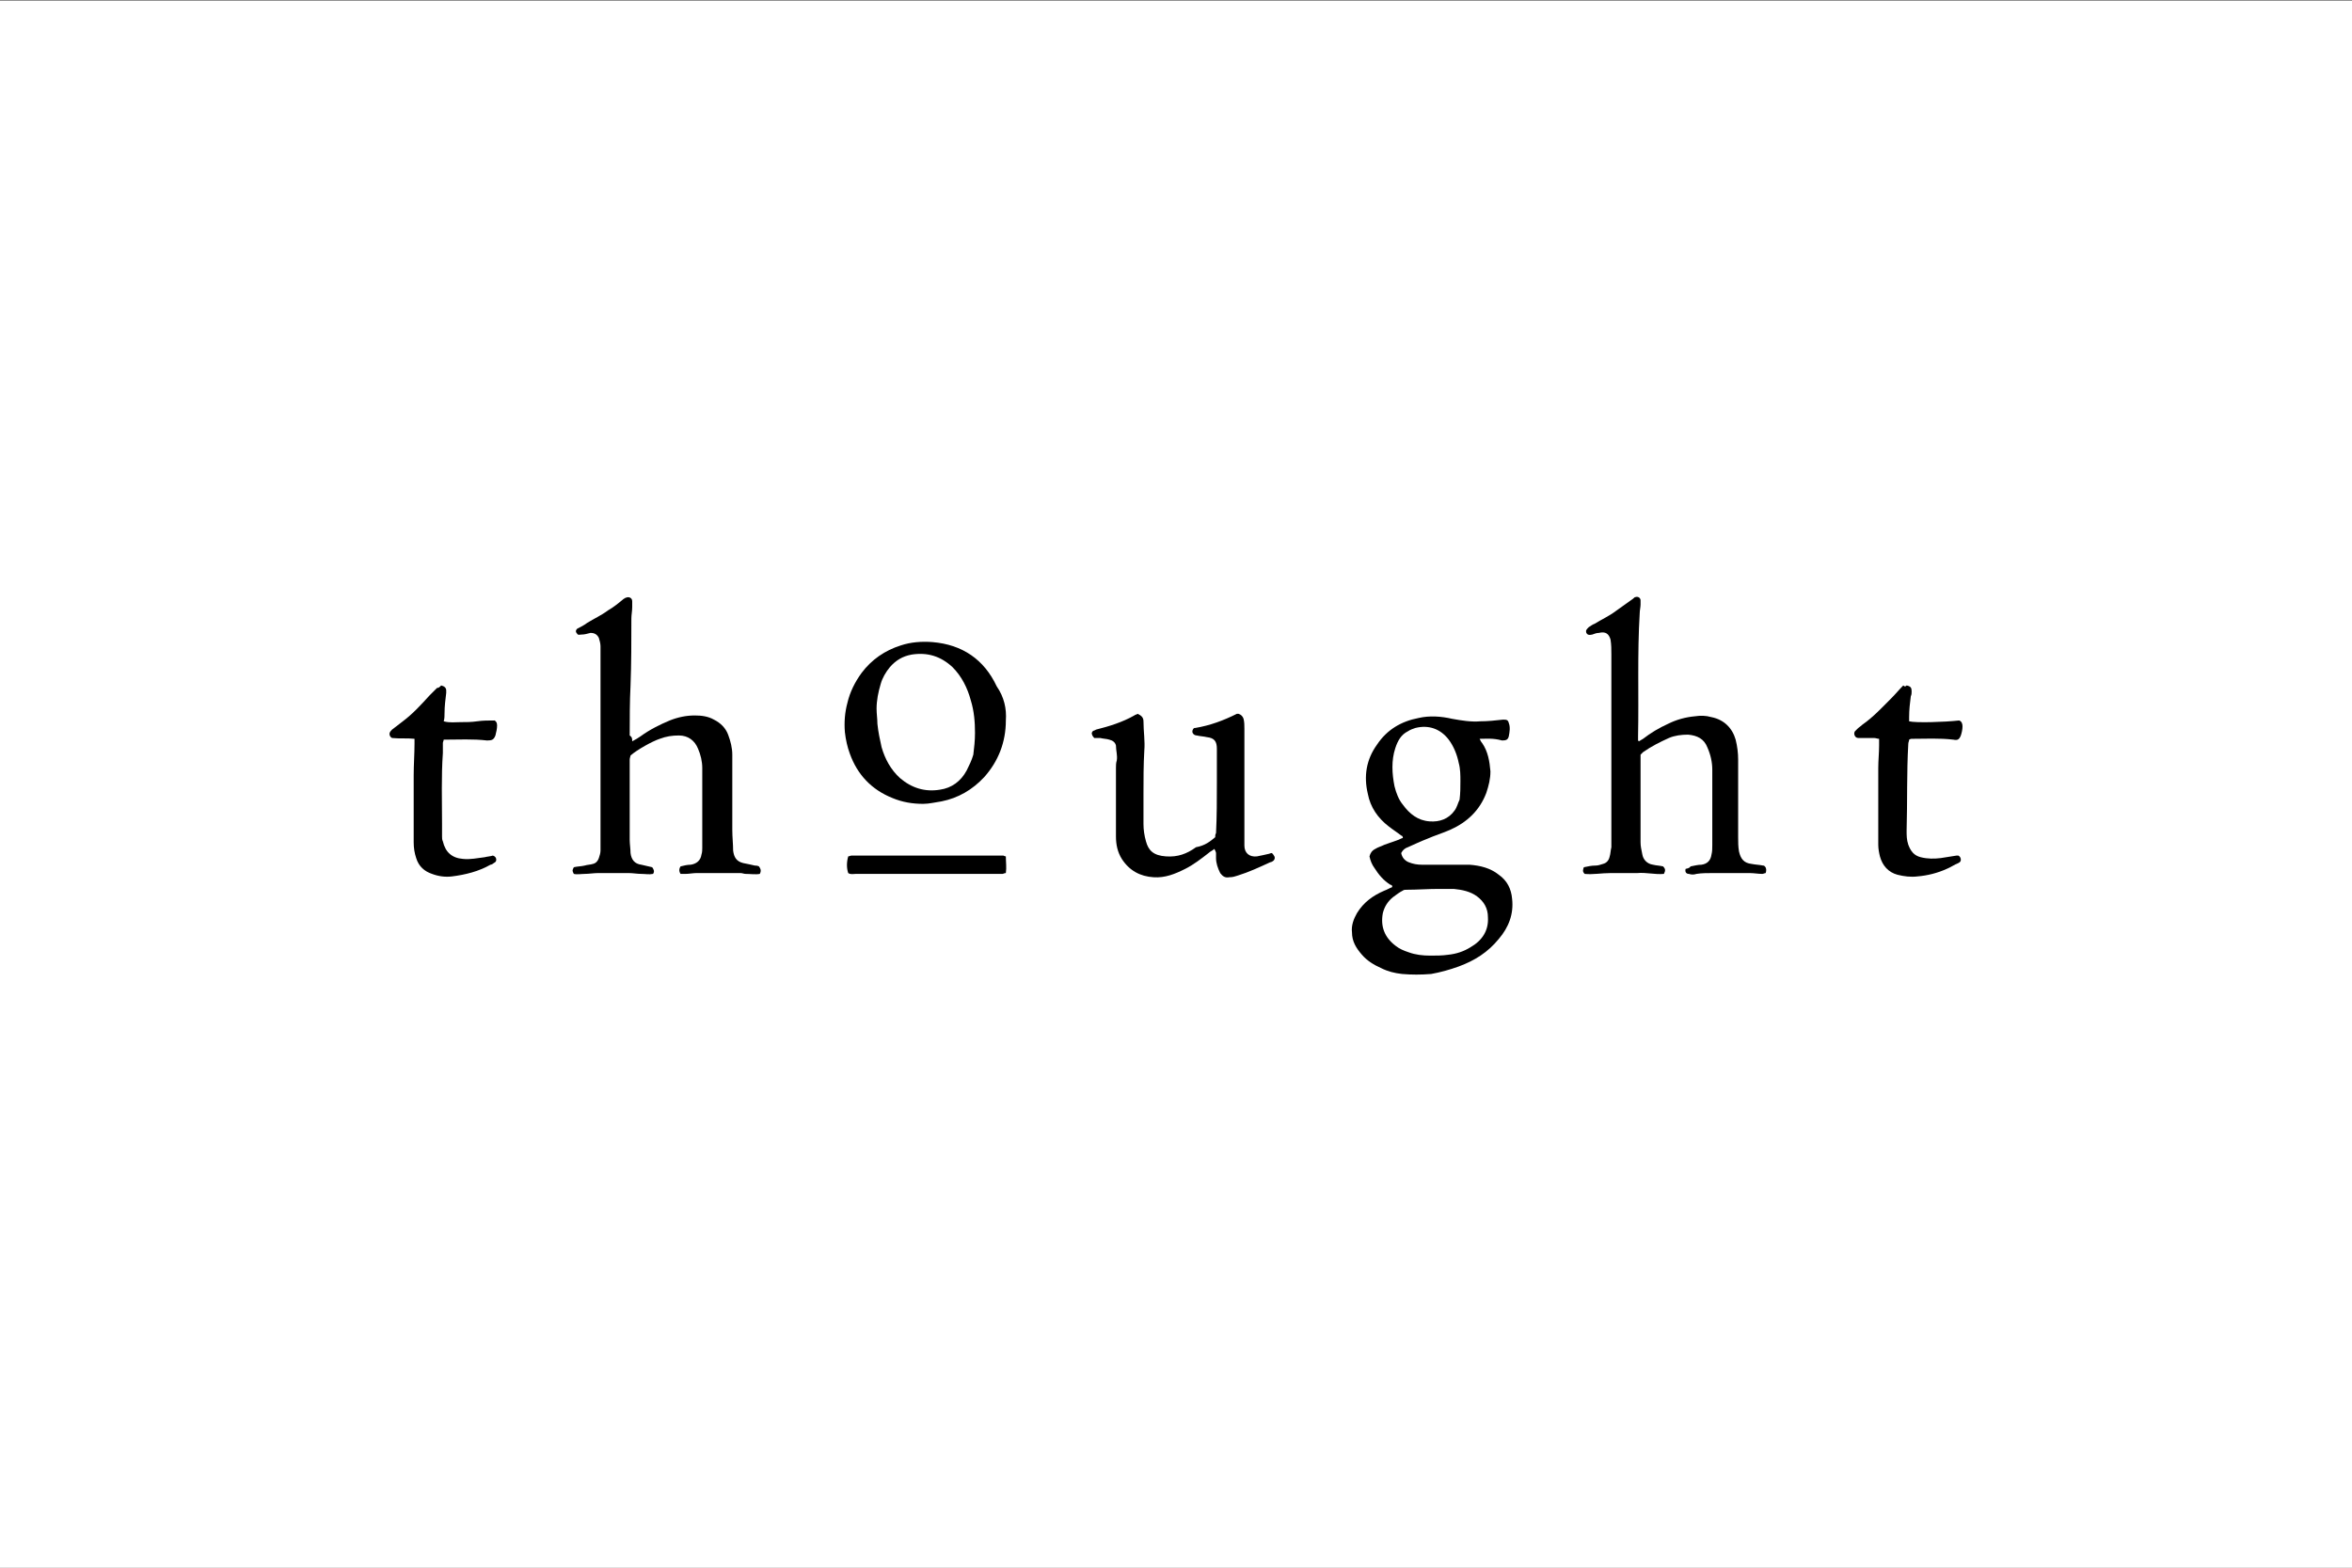 <?xml version="1.0" encoding="utf-8"?>
<!-- Generator: Adobe Illustrator 26.2.1, SVG Export Plug-In . SVG Version: 6.00 Build 0)  -->
<svg version="1.1" id="Layer_1" xmlns="http://www.w3.org/2000/svg" xmlns:xlink="http://www.w3.org/1999/xlink" x="0px" y="0px"
	 viewBox="0 0 282 188" style="enable-background:new 0 0 282 188;" xml:space="preserve">
<rect x="0" y="0" width="282" height="188" fill="#808080" stroke="none"/>
<style type="text/css">
	.st0{fill:#FFFFFF;}
</style>
<g>
	<g>
		<g>
			<rect x="0" y="0.1" class="st0" width="282" height="188"/>
		</g>
	</g>
</g>
<g>
	<path d="M175.1,93.7c0-0.7,0-1.5-0.2-2.2c-0.2-1-0.6-2-1.2-2.8c-1-1.3-2.4-1.8-4-1.4c-0.3,0.1-0.6,0.2-0.9,0.4
		c-0.8,0.4-1.2,1.1-1.5,2c-0.5,1.5-0.4,3.1-0.1,4.6c0.2,0.8,0.5,1.6,1,2.2c0.8,1.1,1.8,1.9,3.2,2c1.2,0.1,2.3-0.3,3-1.3
		c0.3-0.4,0.4-0.9,0.6-1.3C175.1,95.1,175.1,94.4,175.1,93.7 M172.5,106.6C172.5,106.6,172.5,106.6,172.5,106.6
		c-1.3,0-2.6,0.1-3.8,0.1c-0.2,0-0.4,0-0.5,0.1c-0.4,0.2-0.8,0.5-1.2,0.8c-0.6,0.5-1,1.1-1.2,1.9c-0.3,1.6,0.2,2.9,1.5,3.9
		c0.5,0.4,1,0.6,1.6,0.8c0.8,0.3,1.7,0.4,2.6,0.4c0.7,0,1.4,0,2.1-0.1c1-0.1,1.9-0.4,2.7-0.9c1.4-0.8,2.2-2,2.1-3.6
		c0-1.1-0.5-1.9-1.3-2.5c-0.8-0.6-1.8-0.8-2.8-0.9C173.7,106.6,173.1,106.6,172.5,106.6 M177.4,88.6c0.1,0.2,0.2,0.4,0.3,0.5
		c0.7,1,0.9,2.2,1,3.4c0,0.9-0.2,1.7-0.5,2.6c-0.8,2.1-2.3,3.5-4.3,4.4c-0.9,0.4-1.9,0.7-2.8,1.1c-0.8,0.3-1.6,0.7-2.3,1
		c-0.3,0.1-0.6,0.3-0.8,0.7c0.1,0.5,0.4,0.9,0.9,1.1c0.5,0.2,1,0.3,1.6,0.3c1.3,0,2.6,0,3.9,0c0.6,0,1.2,0,1.8,0
		c1.3,0.1,2.5,0.4,3.5,1.2c1,0.7,1.5,1.7,1.6,2.9c0.2,1.8-0.4,3.4-1.6,4.8c-1.3,1.6-2.9,2.6-4.8,3.3c-1.1,0.4-2.2,0.7-3.3,0.9
		c-1.2,0.1-2.4,0.1-3.5,0c-0.9-0.1-1.7-0.3-2.5-0.7c-0.9-0.4-1.7-0.9-2.3-1.6c-0.7-0.8-1.2-1.6-1.2-2.7c-0.1-0.8,0.2-1.6,0.6-2.3
		c0.8-1.3,1.9-2.1,3.3-2.7c0.3-0.1,0.6-0.3,0.9-0.4c0.1-0.2-0.1-0.3-0.2-0.3c-0.8-0.5-1.4-1.2-1.9-2c-0.3-0.4-0.5-0.9-0.6-1.4
		c0.1-0.4,0.3-0.7,0.7-0.9c0.3-0.2,0.7-0.3,1.1-0.5c0.6-0.2,1.1-0.4,1.7-0.6c0.2-0.1,0.4-0.2,0.5-0.2c0-0.2-0.1-0.3-0.2-0.3
		c-0.5-0.4-1-0.7-1.5-1.1c-1.3-1-2.2-2.3-2.5-3.9c-0.5-2.1-0.2-4.1,1.1-5.9c1.2-1.8,2.9-2.8,5-3.2c1.3-0.3,2.7-0.2,4,0.1
		c1.1,0.2,2.3,0.4,3.4,0.3c0.9,0,1.8-0.1,2.7-0.2c0.4,0,0.6,0,0.7,0.4c0.2,0.5,0.1,1.1,0,1.6c-0.1,0.4-0.3,0.5-0.8,0.5
		C179,88.5,178.3,88.6,177.4,88.6"/>
	<path d="M75.8,88.9c0.4-0.2,0.7-0.4,1-0.6c1.1-0.8,2.3-1.4,3.5-1.9c1-0.4,2-0.6,3-0.6c0.8,0,1.6,0.1,2.3,0.5c0.8,0.4,1.4,1,1.7,1.8
		c0.3,0.8,0.5,1.6,0.5,2.4c0,1.3,0,2.6,0,3.9c0,1.7,0,3.4,0,5.1c0,0.9,0.1,1.7,0.1,2.5c0.1,0.8,0.4,1.3,1.2,1.5
		c0.5,0.1,1,0.2,1.4,0.3c0.1,0,0.3,0,0.5,0.1c0.2,0.3,0.3,0.5,0.1,0.9c-0.5,0.1-1.1,0-1.7,0c-0.2,0-0.4-0.1-0.6-0.1
		c-1.8,0-3.5,0-5.3,0c-0.4,0-0.9,0.1-1.3,0.1c-0.2,0-0.4,0-0.6,0c-0.2-0.3-0.2-0.6,0-0.9c0.4-0.1,0.8-0.2,1.2-0.2
		c0.7-0.1,1.2-0.5,1.3-1.2c0.1-0.3,0.1-0.6,0.1-0.8c0-0.5,0-0.9,0-1.4c0-2.7,0-5.5,0-8.2c0-0.8-0.2-1.6-0.5-2.3
		c-0.4-1-1.2-1.6-2.3-1.6c-0.8,0-1.5,0.1-2.3,0.4c-0.9,0.3-2.7,1.3-3.5,2c0,0.1-0.1,0.3-0.1,0.5c0,3.2,0,6.4,0,9.6
		c0,0.5,0.1,1.1,0.1,1.6c0.1,0.8,0.5,1.3,1.3,1.4c0.4,0.1,0.9,0.2,1.3,0.3c0.2,0.3,0.3,0.5,0.1,0.8c-0.5,0.1-0.9,0-1.4,0
		c-0.5,0-1-0.1-1.5-0.1c-1.2,0-2.5,0-3.7,0c-0.5,0-1.1,0.1-1.6,0.1c-0.4,0-0.9,0.1-1.3,0c-0.2-0.4-0.2-0.4,0-0.8
		c0.4-0.1,0.9-0.1,1.3-0.2c0.3-0.1,0.7-0.1,1-0.2c0.4-0.1,0.6-0.4,0.7-0.7c0.1-0.3,0.2-0.6,0.2-0.9c0-0.3,0-0.7,0-1
		c0-7.5,0-15,0-22.5c0-0.3,0-0.7,0-1c0-0.3-0.1-0.7-0.2-1c-0.2-0.4-0.5-0.6-1-0.6c-0.4,0.1-0.7,0.2-1.1,0.2c-0.2,0-0.4,0.1-0.5-0.1
		c-0.2-0.2-0.2-0.4,0-0.6c0.4-0.2,0.8-0.4,1.2-0.7c0.8-0.5,1.7-0.9,2.5-1.5c0.7-0.4,1.3-0.9,1.9-1.4c0.1,0,0.1-0.1,0.2-0.1
		c0.4-0.2,0.8,0,0.8,0.4c0,0.2,0,0.5,0,0.7c0,0.5-0.1,0.9-0.1,1.4c0,2.7,0,5.4-0.1,8c-0.1,2-0.1,4-0.1,6
		C75.8,88.4,75.8,88.6,75.8,88.9"/>
	<path d="M202.7,103.9c0.5-0.1,0.9-0.2,1.3-0.2c0.7-0.1,1.1-0.5,1.2-1.2c0.1-0.4,0.1-0.7,0.1-1.1c0-3,0-6.1,0-9.1
		c0-0.9-0.2-1.8-0.6-2.7c-0.4-1-1.2-1.4-2.3-1.5c-0.8,0-1.6,0.1-2.3,0.4c-1.1,0.5-2.1,1-3.1,1.7c-0.1,0.1-0.2,0.2-0.3,0.3
		c0,0.2,0,0.4,0,0.5c0,3.3,0,6.6,0,10c0,0.5,0.1,0.9,0.2,1.4c0.1,0.7,0.6,1.2,1.3,1.3c0.4,0.1,0.8,0.1,1.2,0.2
		c0.3,0.3,0.3,0.5,0.1,0.9c-1.1,0.1-2.1-0.2-3.2-0.1c-1.1,0-2.1,0-3.2,0s-2.1,0.2-3.1,0.1c-0.3-0.3-0.2-0.5-0.1-0.8
		c0.5-0.1,0.9-0.2,1.4-0.2c0.3,0,0.6-0.1,0.9-0.2c0.4-0.1,0.7-0.4,0.8-0.9c0.1-0.3,0.1-0.7,0.2-1.1c0-0.3,0-0.6,0-0.9
		c0-7.4,0-14.8,0-22.2c0-0.6,0-1.2-0.1-1.8c-0.2-0.7-0.6-1-1.4-0.8c-0.3,0-0.5,0.1-0.8,0.2c-0.4,0.1-0.6,0-0.7-0.2
		c-0.1-0.3,0-0.4,0.3-0.7c0.2-0.1,0.4-0.3,0.7-0.4c0.8-0.5,1.7-0.9,2.5-1.5c0.7-0.5,1.4-1,2.1-1.5c0.1-0.1,0.2-0.2,0.3-0.2
		c0.3-0.1,0.6,0.1,0.6,0.4c0,0.2,0,0.4,0,0.5c0,0.3-0.1,0.7-0.1,1c-0.3,4.9-0.1,9.9-0.2,14.8c0,0.2,0,0.4,0,0.5c0,0,0,0,0.1,0.1
		c0.2-0.1,0.3-0.2,0.5-0.3c0.9-0.7,1.9-1.3,3-1.8c1-0.5,2.1-0.8,3.2-0.9c0.7-0.1,1.3-0.1,2,0.1c1.5,0.3,2.5,1.3,2.9,2.7
		c0.2,0.8,0.3,1.6,0.3,2.4c0,3.1,0,6.2,0,9.3c0,0.6,0,1.1,0.1,1.7c0.2,0.9,0.6,1.4,1.5,1.5c0.5,0.1,0.9,0.1,1.4,0.2
		c0.1,0,0.1,0,0.2,0.1c0.2,0.2,0.2,0.5,0.1,0.8c-0.1,0-0.3,0.1-0.4,0.1c-0.5,0-1-0.1-1.5-0.1c-0.2,0-0.5,0-0.7,0c-1.3,0-2.5,0-3.8,0
		c-0.6,0-1.3,0-1.9,0.1c-0.3,0.1-0.6,0.1-0.9,0c-0.3,0-0.5-0.2-0.4-0.6C202.6,104.1,202.6,104,202.7,103.9"/>
	<path d="M145.7,100.4c0-0.2,0-0.3,0.1-0.5c0.1-2,0.1-4,0.1-6c0-1.2,0-2.5,0-3.7c0-0.1,0-0.3,0-0.4c0-0.9-0.3-1.3-1.2-1.4
		c-0.4-0.1-0.8-0.1-1.2-0.2c-0.2,0-0.4-0.1-0.5-0.3c-0.1-0.2,0-0.5,0.2-0.6c0,0,0.1,0,0.1,0c1.8-0.3,3.4-0.9,5-1.7c0,0,0.1,0,0.2,0
		c0.3,0.1,0.5,0.3,0.6,0.6c0.1,0.4,0.1,0.8,0.1,1.2c0,2.1,0,4.2,0,6.3c0,2.3,0,4.7,0,7c0,0.2,0,0.5,0,0.7c0,0.9,0.6,1.4,1.5,1.3
		c0.5-0.1,1-0.2,1.4-0.3c0.1,0,0.2-0.1,0.4-0.1c0.1,0.1,0.2,0.2,0.3,0.4c0.1,0.2,0,0.4-0.1,0.5c-0.1,0.1-0.3,0.2-0.4,0.2
		c-1.3,0.6-2.6,1.2-3.9,1.6c-0.3,0.1-0.6,0.2-1,0.2c-0.5,0.1-0.8-0.1-1.1-0.5c-0.3-0.6-0.5-1.2-0.5-1.8c0-0.2,0-0.4,0-0.6
		c0-0.1-0.1-0.3-0.2-0.5c-0.2,0.2-0.5,0.3-0.7,0.5c-0.9,0.7-1.8,1.4-2.8,1.9c-1.2,0.6-2.4,1.1-3.8,1c-1.6-0.1-2.9-0.8-3.8-2.2
		c-0.5-0.8-0.7-1.7-0.7-2.7c0-1.3,0-2.6,0-3.9c0-1.4,0-2.9,0-4.3c0-0.3,0-0.6,0.1-0.9c0.1-0.6-0.1-1.2-0.1-1.8
		c-0.1-0.4-0.4-0.6-0.8-0.7c-0.3-0.1-0.7-0.1-1.1-0.2c-0.2,0-0.5,0-0.7,0c-0.2-0.2-0.3-0.4-0.3-0.6c0-0.1,0.1-0.1,0.1-0.2
		c0.1-0.1,0.3-0.1,0.4-0.2c1.6-0.4,3.2-0.9,4.6-1.7c0.1-0.1,0.3-0.1,0.4-0.2c0.4,0.2,0.7,0.4,0.7,0.9c0,1.2,0.2,2.4,0.1,3.5
		c-0.1,1.7-0.1,3.5-0.1,5.2c0,1.2,0,2.4,0,3.6c0,0.7,0.1,1.4,0.3,2.1c0.3,1.1,0.9,1.7,2.4,1.8c1.4,0.1,2.5-0.3,3.6-1.1
		C144.5,101.4,145.1,100.9,145.7,100.4"/>
	<path d="M116.9,87.9c0-1.3-0.1-2.6-0.5-3.9c-0.4-1.5-1.1-2.9-2.2-4c-1.4-1.3-3-1.8-4.9-1.5c-1.1,0.2-1.9,0.7-2.6,1.5
		c-0.5,0.6-0.9,1.3-1.1,2c-0.3,1-0.5,2-0.5,3c0,0.6,0.1,1.2,0.1,1.8c0.1,1,0.3,1.9,0.5,2.8c0.4,1.4,1.1,2.7,2.2,3.7
		c1.4,1.2,3,1.7,4.8,1.4c1.4-0.2,2.5-1,3.2-2.3c0.3-0.6,0.6-1.2,0.8-1.9C116.8,89.7,116.9,88.8,116.9,87.9 M120.6,86.4
		c0,2.6-0.9,4.9-2.6,6.8c-1.4,1.5-3.1,2.5-5.1,2.9c-0.7,0.1-1.5,0.3-2.2,0.3c-1.3,0-2.5-0.2-3.7-0.7c-2.5-1-4.2-2.8-5.1-5.3
		c-0.3-0.8-0.5-1.7-0.6-2.6c-0.1-1.2,0-2.4,0.3-3.5c0.3-1.3,0.9-2.5,1.7-3.6c1.2-1.6,2.8-2.7,4.7-3.3c1.2-0.4,2.5-0.5,3.8-0.4
		c3.6,0.3,6.2,2.1,7.7,5.3C120.4,83.6,120.7,85,120.6,86.4"/>
	<path d="M52.9,82.2c0.4,0.1,0.6,0.3,0.6,0.6c0,0.1,0,0.2,0,0.3c-0.1,0.8-0.2,1.6-0.2,2.4c0,0.3,0,0.7-0.1,1c0.7,0.2,1.4,0.1,2,0.1
		c0.7,0,1.3,0,2-0.1c0.7-0.1,1.3-0.1,2.1-0.1c0.2,0.1,0.3,0.3,0.3,0.6c0,0.4-0.1,0.8-0.2,1.2c-0.2,0.5-0.4,0.6-1,0.6
		c-1.7-0.2-3.4-0.1-5.1-0.1c0,0,0,0-0.1,0c0,0.1-0.1,0.3-0.1,0.4c0,0.4,0,0.8,0,1.2c-0.2,2.8-0.1,5.7-0.1,8.5c0,0.5,0,1,0,1.5
		c0,0.2,0,0.4,0.1,0.6c0.3,1.3,1.1,2,2.4,2.1c0.9,0.1,1.7-0.1,2.6-0.2c0.4-0.1,0.7-0.1,1-0.2c0.3,0.1,0.4,0.3,0.4,0.5
		c0,0.2-0.1,0.3-0.3,0.4c-0.1,0.1-0.3,0.2-0.4,0.2c-1.4,0.8-3,1.2-4.6,1.4c-0.8,0.1-1.6,0-2.4-0.3c-0.9-0.3-1.6-0.9-1.9-1.9
		c-0.2-0.6-0.3-1.2-0.3-1.9c0-2.2,0-4.3,0-6.5c0-0.5,0-1,0-1.5c0-1.3,0.1-2.6,0.1-3.8c0-0.2,0-0.4,0-0.6c-0.9-0.1-1.8,0-2.7-0.1
		c-0.2-0.1-0.3-0.3-0.3-0.5c0-0.2,0.2-0.4,0.3-0.5c0.4-0.3,0.9-0.7,1.3-1c1.2-0.9,2.2-2,3.2-3.1c0.3-0.3,0.6-0.6,0.9-0.9
		C52.6,82.5,52.7,82.4,52.9,82.2"/>
	<path d="M228.6,82.2c0.5,0.1,0.6,0.3,0.6,0.7c0,0.2,0,0.4-0.1,0.6c-0.1,0.8-0.2,1.6-0.2,2.5c0,0.2,0,0.4,0,0.5
		c0.8,0.2,4.2,0.1,6-0.1c0.3,0.1,0.4,0.4,0.4,0.7c0,0.4-0.1,0.8-0.2,1.1c-0.2,0.5-0.4,0.6-0.9,0.5c-1.7-0.2-3.3-0.1-5-0.1
		c-0.1,0-0.1,0-0.3,0.1c0,0.2-0.1,0.3-0.1,0.5c-0.2,3.5-0.1,6.9-0.2,10.4c0,0.6,0,1.1,0.2,1.7c0.3,0.8,0.7,1.3,1.5,1.5
		c0.8,0.2,1.6,0.2,2.4,0.1c0.6-0.1,1.3-0.2,1.9-0.3c0.1,0,0.2,0,0.2,0c0.2,0.1,0.3,0.3,0.3,0.5c0,0.2-0.1,0.3-0.3,0.4
		c-0.5,0.2-0.9,0.5-1.4,0.7c-1.1,0.5-2.3,0.8-3.5,0.9c-0.8,0.1-1.6,0-2.4-0.2c-1.1-0.3-1.8-1.1-2.1-2.2c-0.1-0.4-0.2-0.9-0.2-1.4
		c0-1.5,0-3,0-4.5c0-1.6,0-3.1,0-4.7c0-0.9,0.1-1.8,0.1-2.7c0-0.3,0-0.5,0-0.8c-0.2,0-0.4-0.1-0.6-0.1c-0.6,0-1.3,0-1.9,0
		c-0.4,0-0.6-0.5-0.4-0.8c0.1-0.1,0.2-0.2,0.3-0.3c0.2-0.2,0.4-0.3,0.6-0.5c1.3-0.9,2.4-2.1,3.5-3.2c0.5-0.5,0.9-1,1.4-1.5
		C228.4,82.4,228.5,82.3,228.6,82.2"/>
	<path d="M120.6,102.7c0,0.7,0.1,1.3,0,2c-0.2,0-0.3,0.1-0.4,0.1c-0.2,0-0.4,0-0.5,0c-5.7,0-11.4,0-17.1,0c-0.3,0-0.6,0.1-0.9-0.1
		c-0.2-0.6-0.2-1.3,0-2c0.1,0,0.3-0.1,0.4-0.1c0.2,0,0.4,0,0.5,0c5.7,0,11.4,0,17.1,0c0.2,0,0.4,0,0.6,0
		C120.3,102.6,120.5,102.7,120.6,102.7"/>
</g>
</svg>
